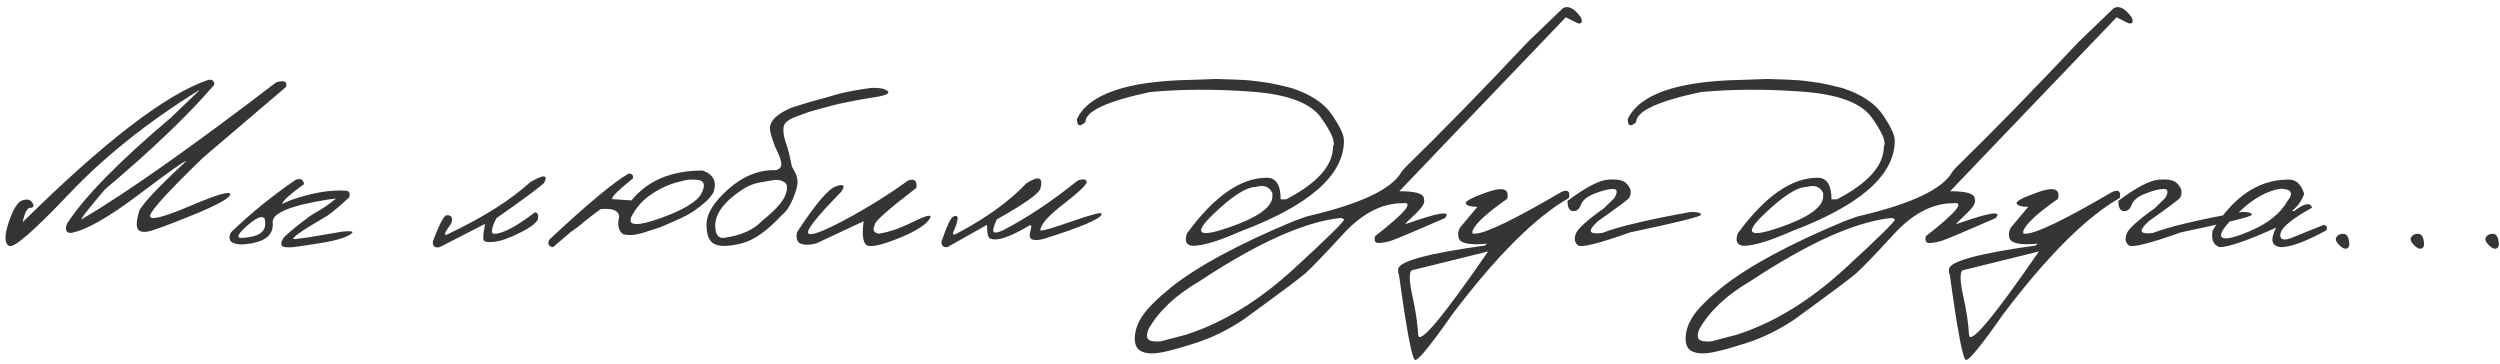 <?xml version="1.0" encoding="UTF-8"?> <svg xmlns="http://www.w3.org/2000/svg" width="439" height="64" viewBox="0 0 439 64" fill="none"><path d="M36.484 14.055C37.234 13.867 37.617 14.141 37.633 14.875C33.102 20.156 26.695 26.289 18.414 33.273C15.445 36.758 14.094 38.5 14.359 38.5C22.141 33.922 33.523 25.906 48.508 14.453C49.914 14.031 50.484 14.305 50.219 15.273L35.594 27.742C29.562 33.586 26.484 36.961 26.359 37.867C26.234 38.773 28.547 38.219 33.297 36.203C38.047 34.172 40.422 33.477 40.422 34.117C40.422 34.758 38.203 35.984 33.766 37.797C29.344 39.594 26.695 40.555 25.82 40.68C24.961 40.805 24.406 40.625 24.156 40.141C23.906 39.656 23.984 38.688 24.391 37.234C24.641 36.188 27.398 33.219 32.664 28.328C32.664 28.047 29.922 29.977 24.438 34.117C18.953 38.258 14.93 40.523 12.367 40.914C11.57 40.836 11.375 40.281 11.781 39.25C14.859 34.516 20.953 28.305 30.062 20.617L35.008 15.859H34.914C25.898 21.469 18.305 27.531 12.133 34.047C5.961 40.547 2.453 43.594 1.609 43.188C0.781 42.781 0.75 41.406 1.516 39.062C2.297 36.719 3.109 35.422 3.953 35.172C4.812 34.906 5.398 35.062 5.711 35.641C6.023 36.203 5.898 36.484 5.336 36.484C4.789 36.469 4.336 37.312 3.977 39.016C18.305 24.875 29.141 16.555 36.484 14.055ZM51.933 31.562C52.793 31.266 53.277 31.523 53.387 32.336C51.027 34.039 49.769 35.148 49.613 35.664L49.543 35.805L51.183 35.102C54.855 33.836 58.043 33.297 60.746 33.484C61.293 33.5 61.496 33.875 61.355 34.609C59.824 36.047 58.543 37.133 57.512 37.867C52.715 40.648 50.793 42.023 51.746 41.992L54.09 41.688L60.066 40.68C61.894 40.477 62.347 40.656 61.426 41.219C60.504 41.766 59.051 42.211 57.066 42.555C55.097 42.883 53.254 43.164 51.535 43.398C50.363 43.492 49.683 43.406 49.496 43.141C49.308 42.875 49.371 42.477 49.683 41.945C49.996 41.398 51.621 40.031 54.558 37.844C55.793 37.125 56.644 36.609 57.113 36.297C57.582 35.969 58.215 35.492 59.012 34.867L57.676 35.031C51.097 36.062 47.832 37.391 47.879 39.016C48.144 41.422 46.293 42.727 42.324 42.93C41.215 42.852 40.574 42.594 40.402 42.156C40.23 41.719 40.285 41.266 40.566 40.797C43.972 37.5 47.762 34.422 51.933 31.562ZM42.699 40.281C41.996 40.984 41.73 41.438 41.902 41.641C42.09 41.828 42.691 41.828 43.707 41.641C46.019 41.328 46.933 40.234 46.449 38.359C46.137 38 45.605 38.055 44.855 38.523C44.121 38.992 43.402 39.578 42.699 40.281ZM93.144 31.961C95.503 30.602 96.3 30.656 95.535 32.125C94.613 33 91.824 35.062 87.168 38.312C86.636 39.328 86.371 40.109 86.371 40.656C86.371 41.188 87.074 41.188 88.48 40.656C89.902 40.109 91.722 38.984 93.941 37.281C94.41 37.344 94.589 37.703 94.48 38.359C94.386 39 93.378 39.812 91.457 40.797C89.55 41.766 88.003 42.32 86.816 42.461C85.644 42.586 85.003 42.469 84.894 42.109C84.8 41.734 84.894 40.805 85.175 39.32L77.207 43.398C76.347 43.586 75.949 43.25 76.011 42.391C77.136 39.406 77.933 37.875 78.402 37.797C79.324 37.734 79.589 38.242 79.199 39.32C77.777 41.18 77.777 41.688 79.199 40.844C85.074 38.031 89.722 35.07 93.144 31.961ZM123.359 29.945C124.265 30.242 124.898 30.711 125.257 31.352C125.617 31.992 125.624 32.797 125.281 33.766C124.968 34.391 124.367 35.07 123.476 35.805C122.601 36.539 121.765 37.133 120.968 37.586C120.187 38.039 118.999 38.602 117.406 39.273L115.952 39.906C114.327 40.438 113.304 40.766 112.882 40.891C112.46 41.016 111.968 41.125 111.406 41.219C110.859 41.312 110.21 41.289 109.46 41.148C108.601 40.57 108.359 39.539 108.734 38.055C108.64 36.961 107.546 36.516 105.452 36.719C104.249 37.609 103.257 38.375 102.476 39.016C101.96 39.5 101.226 40.062 100.273 40.703L97.109 43.398C96.328 43.289 96.109 42.852 96.453 42.086C103.156 35.82 107.812 31.945 110.421 30.461C111.015 30.508 111.257 30.797 111.148 31.328C107.929 33.922 106.835 35.141 107.867 34.984L110.89 35.195C113.734 31.695 117.89 29.945 123.359 29.945ZM110.843 38.125C110.234 39.688 111.945 39.75 115.976 38.312C120.007 36.859 122.398 35.422 123.148 34C123.898 32.562 123.726 31.766 122.632 31.609C121.538 31.438 120.46 31.531 119.398 31.891C117.757 32.25 116.14 32.953 114.546 34C112.921 35.047 111.687 36.422 110.843 38.125ZM155.566 15.789C156.081 16.055 156.136 16.297 155.73 16.516C155.323 16.734 154.659 16.914 153.738 17.055C152.847 17.18 151.863 17.344 150.784 17.547L148.839 17.922C147.777 18.125 146.816 18.344 145.956 18.578C145.097 18.812 144.206 19.055 143.284 19.305C142.363 19.539 141.198 19.93 139.792 20.477C138.386 21.008 137.652 21.633 137.589 22.352C137.527 23.07 137.597 23.766 137.8 24.438C138.019 25.094 138.206 25.68 138.363 26.195C138.519 26.711 138.753 27.734 139.066 29.266C139.691 30.234 140.019 31.086 140.05 31.82C140.081 32.539 139.808 33.578 139.23 34.938C138.652 36.297 138.034 37.211 137.378 37.68C134.784 40.492 132.417 42.172 130.277 42.719C128.152 43.266 126.581 43.328 125.566 42.906C124.55 42.469 124.05 41.305 124.066 39.414C124.066 37.523 125.363 35.438 127.956 33.156C130.566 30.875 133.339 29.781 136.277 29.875C136.948 29.688 137.253 29.289 137.191 28.68C137.144 28.07 136.792 27.125 136.136 25.844C135.402 23.969 135.097 22.734 135.222 22.141C135.363 21.547 135.722 20.992 136.3 20.477C136.878 19.961 137.769 19.438 138.972 18.906C141.316 18.156 143.128 17.625 144.409 17.312L147.339 16.469C148.698 16.109 150.573 15.766 152.964 15.438C154.198 15.391 155.066 15.508 155.566 15.789ZM125.613 40.117C125.738 41.352 126.269 41.898 127.206 41.758C130.159 41.336 132.363 40.344 133.816 38.781C136.097 36.953 137.464 35.445 137.917 34.258C138.37 33.055 138.284 32.281 137.659 31.938C137.034 31.578 136.269 31.5 135.363 31.703L133.347 32.055C132.284 32.242 131.245 32.68 130.23 33.367C126.902 35.602 125.363 37.852 125.613 40.117ZM159.483 31.68C160.608 31.32 161.085 31.758 160.913 32.992C155.882 36.852 153.452 39.016 153.624 39.484C153.171 40.328 153.39 40.844 154.28 41.031C155.937 40.812 157.913 40.141 160.21 39.016C162.523 37.875 163.577 37.602 163.374 38.195C162.827 39.352 160.921 40.586 157.655 41.898C154.405 43.195 152.523 43.531 152.007 42.906C151.491 42.281 151.374 40.93 151.655 38.852L143.335 42.742C142.304 43.023 141.429 43.055 140.71 42.836C140.007 42.602 139.749 41.922 139.937 40.797C143.171 35.859 145.46 33.164 146.804 32.711C148.148 32.242 148.468 32.547 147.765 33.625C143.608 37.875 141.655 40.305 141.905 40.914C142.171 41.523 144.304 40.766 148.304 38.641C152.304 36.5 156.03 34.18 159.483 31.68ZM189.276 31.68C190.229 31.383 190.745 31.461 190.823 31.914C190.901 32.352 189.565 33.641 186.815 35.781C184.065 37.906 182.69 39.469 182.69 40.469C182.972 40.594 184.831 40.055 188.268 38.852C191.722 37.648 193.448 37.211 193.448 37.539C193.479 38.336 190.12 39.797 183.37 41.922C182.401 42.188 181.69 42.227 181.237 42.039C180.8 41.852 180.706 41.328 180.956 40.469C181.175 39.812 181.136 39.508 180.839 39.555C177.432 41.586 175.151 42.375 173.995 41.922C173.542 41.922 173.315 41.109 173.315 39.484L166.354 43.398C165.651 43.477 165.307 43.148 165.323 42.414C166.307 39.57 167.003 38.109 167.409 38.031C168.018 37.781 168.261 37.969 168.136 38.594C168.026 39.203 167.807 39.852 167.479 40.539C167.167 41.227 167.378 41.367 168.112 40.961C173.222 38.258 177.268 35.328 180.253 32.172C182.425 30.797 183.237 31.117 182.69 33.133C182.409 34.023 179.862 35.82 175.05 38.523C174.581 39.492 174.37 40.172 174.417 40.562C174.479 40.953 175.034 40.922 176.081 40.469C180.331 38.266 184.729 35.336 189.276 31.68ZM217.174 13.984L219.284 14.102L221.065 14.312L222.87 14.57C223.901 14.758 225.213 15.055 226.807 15.461C230.198 16.57 232.581 18.164 233.956 20.242C235.346 22.305 236.026 23.789 235.995 24.695C235.995 30.773 229.901 36.102 217.713 40.68C213.979 42.336 211.213 43.164 209.417 43.164C208.292 43.055 207.963 42.328 208.432 40.984C213.198 34.469 217.87 31.211 222.448 31.211C224.073 31.211 224.885 32.477 224.885 35.008H225.846C231.331 32.148 234.073 29.07 234.073 25.773C234.542 25.008 233.854 23.32 232.01 20.711C230.182 18.086 226.096 16.547 219.753 16.094C213.424 15.625 207.487 15.648 201.94 16.164C194.378 17.773 190.596 19.531 190.596 21.438C189.596 22.344 189.104 22.156 189.12 20.875C191.229 16.531 197.838 14.25 208.948 14.031L213.635 13.867L217.174 13.984ZM212.909 37.75C209.534 41.016 210.44 41.766 215.628 40C220.831 38.219 223.432 36.375 223.432 34.469V33.93C222.901 32.773 221.932 32.406 220.526 32.828C218.838 32.828 216.299 34.469 212.909 37.75ZM274.413 1.469C275.334 0.891 276.397 1.414 277.6 3.039C277.944 3.867 277.764 4.219 277.061 4.094L274.952 3.039L255.288 23.57L245.725 33.578C248.553 33.578 249.991 34 250.038 34.844C250.209 35.375 250.03 35.945 249.498 36.555C248.967 37.164 248.42 37.719 247.858 38.219C247.295 38.719 246.936 39.102 246.78 39.367C252.686 37.273 254.991 36.922 253.694 38.312C248.241 40.688 245.123 42 244.342 42.25C243.577 42.5 242.85 42.641 242.163 42.672C241.491 42.703 241.256 42.305 241.459 41.477C246.803 37.305 248.397 35.375 246.241 35.688C242.631 35.688 239.163 37.5 235.834 41.125C232.506 44.75 230.303 47.039 229.225 47.992C228.147 48.93 224.506 51.648 218.303 56.148C215.553 57.977 212.748 59.344 209.889 60.25C207.014 61.172 204.928 61.734 203.631 61.938C202.319 62.156 201.256 62.078 200.444 61.703C199.616 61.344 199.225 60.523 199.272 59.242C199.319 57.961 199.788 56.672 200.678 55.375C201.553 54.078 203.217 52.43 205.67 50.43C210.358 46.727 217.506 42.867 227.116 38.852L229.459 38.008C238.866 35.836 244.42 33.219 246.123 30.156L246.639 29.523C252.936 23.398 260.163 16 268.319 7.328L274.413 1.469ZM201.639 59.594C201.936 59.906 202.655 60.023 203.795 59.945L208.342 58.75C214.795 56.656 221.077 52.812 227.186 47.219C233.28 41.625 236.217 38.727 235.998 38.523C235.78 38.305 235.475 38.234 235.084 38.312C228.85 39.047 220.702 42.734 210.639 49.375C206.436 51.828 203.436 54.656 201.639 57.859C201.327 58.703 201.327 59.281 201.639 59.594ZM261.221 33.719C263.94 32.766 265.088 33.164 264.666 34.914C261.119 37.383 259.088 39.25 258.572 40.516V41.031H258.994C260.776 41.031 265.846 38.586 274.205 33.695C275.299 33.227 275.737 33.578 275.518 34.75C269.612 38.125 262.783 44.938 255.033 55.188C251.205 60.656 249.026 63.328 248.494 63.203C247.963 63.094 247.026 58.156 245.682 48.391L245.518 47.852V47.312C245.518 45.922 250.588 44.523 260.729 43.117L261.104 42.789C257.901 43.086 256.237 42.703 256.112 41.641C255.971 41.094 256.057 40.539 256.369 39.977L259.44 36.32C258.268 36.32 257.588 36.125 257.401 35.734C257.229 35.344 258.502 34.672 261.221 33.719ZM247.862 47.477C247.408 47.961 247.463 49.469 248.026 52C248.588 54.531 248.924 56.781 249.033 58.75C249.143 60.734 253.237 55.867 261.315 44.148L260.401 44.383L247.862 47.477ZM282.436 31.539C284.029 31.43 285.076 31.648 285.576 32.195C286.092 32.727 286.35 33.203 286.35 33.625C286.365 34.047 286.279 34.414 286.092 34.727C285.904 35.023 284.068 36.398 280.584 38.852C279.522 39.852 279.139 40.484 279.436 40.75C279.733 41 280.381 41.047 281.381 40.891C284.256 39.781 289.436 38.555 296.92 37.211C298.108 37.211 298.701 37.375 298.701 37.703C298.701 38.031 294.561 39.062 286.279 40.797C280.779 42.75 277.725 43.516 277.115 43.094C276.522 42.656 276.381 42 276.693 41.125C276.897 40.297 278.553 38.773 281.662 36.555L283.49 34.773C284.084 33.727 284.014 33.195 283.279 33.18C282.545 33.164 281.49 33.422 280.115 33.953C278.74 34.469 277.904 35.133 277.608 35.945C277.311 36.742 276.842 37.117 276.201 37.07C275.561 37.008 275.248 36.406 275.264 35.266C278.467 32.875 280.858 31.633 282.436 31.539ZM313.896 13.984L316.006 14.102L317.787 14.312L319.592 14.57C320.623 14.758 321.935 15.055 323.529 15.461C326.92 16.57 329.302 18.164 330.677 20.242C332.068 22.305 332.748 23.789 332.717 24.695C332.717 30.773 326.623 36.102 314.435 40.68C310.701 42.336 307.935 43.164 306.138 43.164C305.013 43.055 304.685 42.328 305.154 40.984C309.92 34.469 314.592 31.211 319.17 31.211C320.795 31.211 321.607 32.477 321.607 35.008H322.568C328.052 32.148 330.795 29.07 330.795 25.773C331.263 25.008 330.576 23.32 328.732 20.711C326.904 18.086 322.818 16.547 316.474 16.094C310.146 15.625 304.209 15.648 298.662 16.164C291.099 17.773 287.318 19.531 287.318 21.438C286.318 22.344 285.826 22.156 285.842 20.875C287.951 16.531 294.56 14.25 305.67 14.031L310.357 13.867L313.896 13.984ZM309.631 37.75C306.256 41.016 307.162 41.766 312.349 40C317.552 38.219 320.154 36.375 320.154 34.469V33.93C319.623 32.773 318.654 32.406 317.248 32.828C315.56 32.828 313.021 34.469 309.631 37.75ZM371.134 1.469C372.056 0.891 373.119 1.414 374.322 3.039C374.666 3.867 374.486 4.219 373.783 4.094L371.673 3.039L352.009 23.57L342.447 33.578C345.275 33.578 346.712 34 346.759 34.844C346.931 35.375 346.752 35.945 346.22 36.555C345.689 37.164 345.142 37.719 344.58 38.219C344.017 38.719 343.658 39.102 343.502 39.367C349.408 37.273 351.712 36.922 350.416 38.312C344.962 40.688 341.845 42 341.064 42.25C340.298 42.5 339.572 42.641 338.884 42.672C338.212 42.703 337.978 42.305 338.181 41.477C343.525 37.305 345.119 35.375 342.962 35.688C339.353 35.688 335.884 37.5 332.556 41.125C329.228 44.75 327.025 47.039 325.947 47.992C324.869 48.93 321.228 51.648 315.025 56.148C312.275 57.977 309.47 59.344 306.611 60.25C303.736 61.172 301.65 61.734 300.353 61.938C299.041 62.156 297.978 62.078 297.166 61.703C296.337 61.344 295.947 60.523 295.994 59.242C296.041 57.961 296.509 56.672 297.4 55.375C298.275 54.078 299.939 52.43 302.392 50.43C307.08 46.727 314.228 42.867 323.837 38.852L326.181 38.008C335.587 35.836 341.142 33.219 342.845 30.156L343.361 29.523C349.658 23.398 356.884 16 365.041 7.328L371.134 1.469ZM298.361 59.594C298.658 59.906 299.377 60.023 300.517 59.945L305.064 58.75C311.517 56.656 317.798 52.812 323.908 47.219C330.002 41.625 332.939 38.727 332.72 38.523C332.502 38.305 332.197 38.234 331.806 38.312C325.572 39.047 317.423 42.734 307.361 49.375C303.158 51.828 300.158 54.656 298.361 57.859C298.048 58.703 298.048 59.281 298.361 59.594ZM357.943 33.719C360.662 32.766 361.81 33.164 361.388 34.914C357.841 37.383 355.81 39.25 355.294 40.516V41.031H355.716C357.497 41.031 362.568 38.586 370.927 33.695C372.021 33.227 372.458 33.578 372.24 34.75C366.333 38.125 359.505 44.938 351.755 55.188C347.927 60.656 345.747 63.328 345.216 63.203C344.685 63.094 343.747 58.156 342.404 48.391L342.24 47.852V47.312C342.24 45.922 347.31 44.523 357.451 43.117L357.826 42.789C354.622 43.086 352.958 42.703 352.833 41.641C352.693 41.094 352.779 40.539 353.091 39.977L356.162 36.32C354.99 36.32 354.31 36.125 354.122 35.734C353.951 35.344 355.224 34.672 357.943 33.719ZM344.583 47.477C344.13 47.961 344.185 49.469 344.747 52C345.31 54.531 345.646 56.781 345.755 58.75C345.865 60.734 349.958 55.867 358.037 44.148L357.122 44.383L344.583 47.477ZM379.158 31.539C380.751 31.43 381.798 31.648 382.298 32.195C382.814 32.727 383.072 33.203 383.072 33.625C383.087 34.047 383.001 34.414 382.814 34.727C382.626 35.023 380.79 36.398 377.306 38.852C376.243 39.852 375.861 40.484 376.158 40.75C376.454 41 377.103 41.047 378.103 40.891C380.978 39.781 386.158 38.555 393.642 37.211C394.829 37.211 395.423 37.375 395.423 37.703C395.423 38.031 391.283 39.062 383.001 40.797C377.501 42.75 374.447 43.516 373.837 43.094C373.243 42.656 373.103 42 373.415 41.125C373.618 40.297 375.275 38.773 378.384 36.555L380.212 34.773C380.806 33.727 380.736 33.195 380.001 33.18C379.267 33.164 378.212 33.422 376.837 33.953C375.462 34.469 374.626 35.133 374.329 35.945C374.033 36.742 373.564 37.117 372.923 37.07C372.283 37.008 371.97 36.406 371.986 35.266C375.189 32.875 377.579 31.633 379.158 31.539ZM401.568 31.539C403.052 31.398 404.068 32.234 404.614 34.047C404.208 35.203 403.497 36.203 402.482 37.047H402.88C404.661 35.688 405.7 35.492 405.997 36.461C402.513 38.414 400.669 39.914 400.466 40.961C400.263 41.992 400.818 42.297 402.13 41.875L408.06 39.484C408.638 39.656 408.771 39.984 408.458 40.469C404.896 42.422 402.239 43.398 400.489 43.398C398.864 43.211 398.599 42.07 399.693 39.977C394.614 42.258 391.294 43.398 389.732 43.398C388.653 43.008 388.255 42.031 388.536 40.469C392.13 34.609 396.474 31.633 401.568 31.539ZM393.224 37.188C390.724 39.547 389.685 41.016 390.107 41.594C390.528 42.172 392.255 41.805 395.286 40.492C398.333 39.164 400.458 37.445 401.661 35.336C402.786 33.945 402.411 33.211 400.536 33.133C398.161 33.461 395.724 34.812 393.224 37.188ZM410.29 41.617C410.54 41.242 410.931 41.055 411.462 41.055C411.993 41.055 412.329 41.445 412.47 42.227C412.626 43.008 412.509 43.477 412.118 43.633C411.743 43.773 411.282 43.562 410.735 43C410.188 42.438 410.04 41.977 410.29 41.617ZM423.419 41.617C423.669 41.242 424.059 41.055 424.591 41.055C425.122 41.055 425.458 41.445 425.598 42.227C425.755 43.008 425.638 43.477 425.247 43.633C424.872 43.773 424.411 43.562 423.864 43C423.317 42.438 423.169 41.977 423.419 41.617ZM436.548 41.617C436.798 41.242 437.188 41.055 437.719 41.055C438.251 41.055 438.587 41.445 438.727 42.227C438.883 43.008 438.766 43.477 438.376 43.633C438.001 43.773 437.54 43.562 436.993 43C436.446 42.438 436.298 41.977 436.548 41.617Z" fill="#353535"></path></svg> 